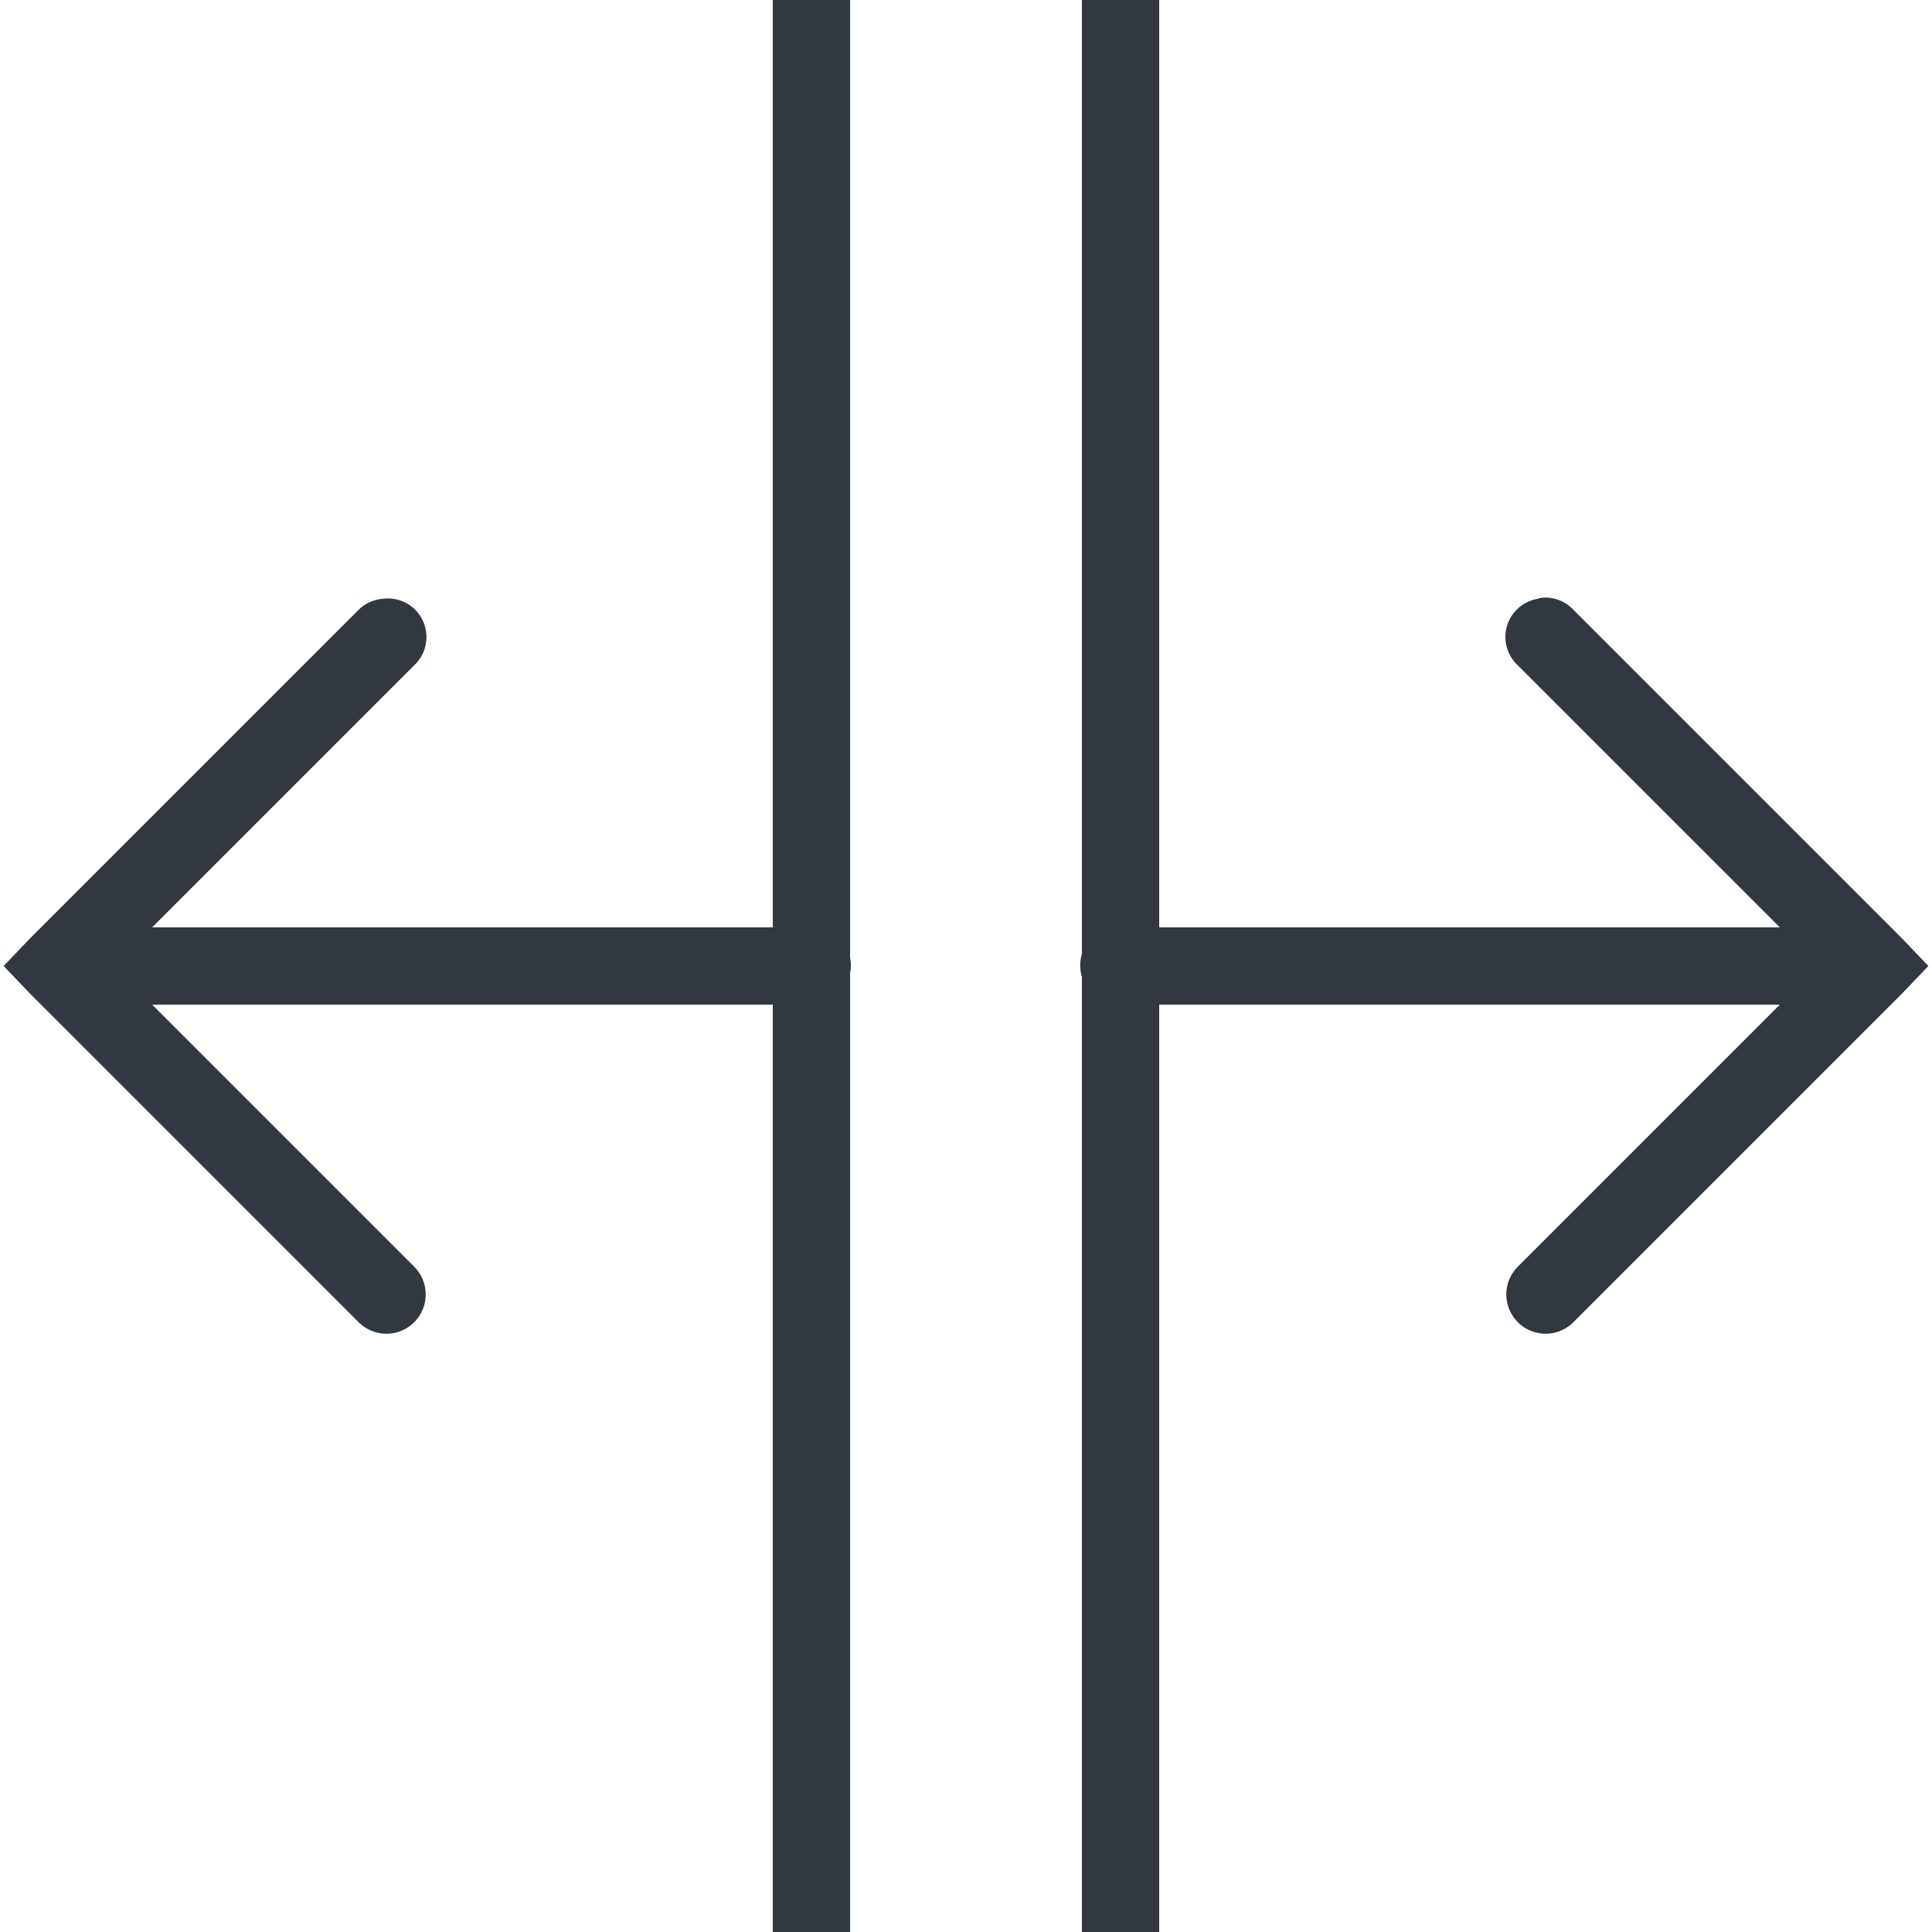 <?xml version="1.0" encoding="UTF-8"?>
<svg width="50px" height="50px" viewBox="0 0 50 50" version="1.1" xmlns="http://www.w3.org/2000/svg" xmlns:xlink="http://www.w3.org/1999/xlink">
    <!-- Generator: Sketch 43.1 (39012) - http://www.bohemiancoding.com/sketch -->
    <title>icon-split-view</title>
    <desc>Created with Sketch.</desc>
    <defs></defs>
    <g id="Page-1" stroke="none" stroke-width="1" fill="none" fill-rule="evenodd">
        <g id="icon-split-view" fill-rule="nonzero" fill="#313840">
            <path d="M20,0 L20,24 L3.938,24 L10.719,17.219 C11.041,16.918 11.129,16.442 10.935,16.046 C10.741,15.65 10.31,15.429 9.875,15.5 C9.651,15.524 9.442,15.623 9.281,15.781 L0.781,24.281 L0.094,25 L0.781,25.719 L9.281,34.219 C9.538,34.476 9.912,34.576 10.263,34.482 C10.614,34.388 10.888,34.114 10.982,33.763 C11.076,33.412 10.976,33.038 10.719,32.781 L3.938,26 L20,26 L20,50 L22,50 L22,25.188 C22.028,25.054 22.028,24.915 22,24.781 L22,0 L20,0 Z M28,0 L28,24.688 C27.94,24.881 27.94,25.088 28,25.281 L28,50 L30,50 L30,26 L46.062,26 L39.281,32.781 C39.024,33.038 38.924,33.412 39.018,33.763 C39.112,34.114 39.386,34.388 39.737,34.482 C40.088,34.576 40.462,34.476 40.719,34.219 L49.219,25.719 L49.906,25 L49.219,24.281 L40.719,15.781 C40.51,15.558 40.211,15.443 39.906,15.469 C39.864,15.476 39.822,15.487 39.781,15.5 C39.408,15.568 39.105,15.841 38.999,16.205 C38.894,16.569 39.003,16.961 39.281,17.219 L46.062,24 L30,24 L30,0 L28,0 Z" id="Shape"></path>
        </g>
    </g>
</svg>